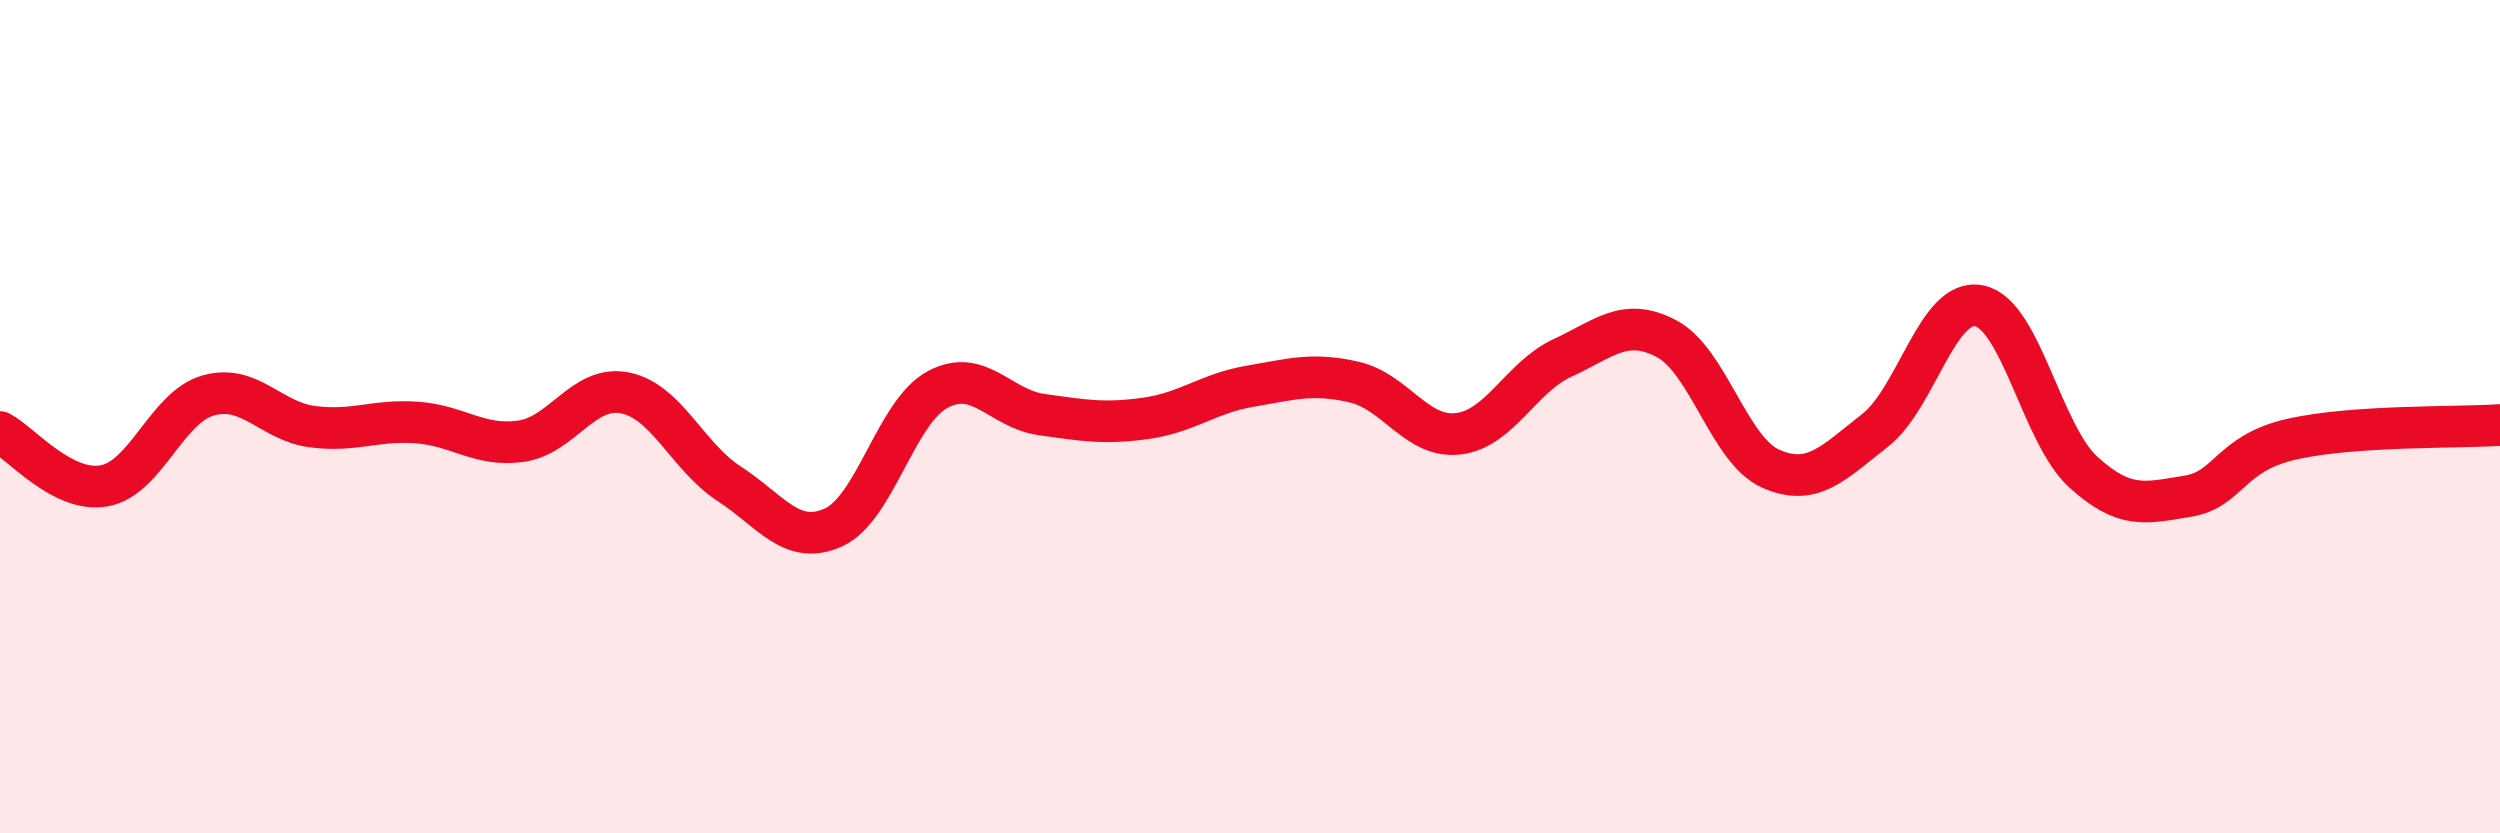 
    <svg width="60" height="20" viewBox="0 0 60 20" xmlns="http://www.w3.org/2000/svg">
      <path
        d="M 0,10.37 C 0.5,10.63 1.5,11.84 2.5,11.66 C 3.5,11.48 4,9.77 5,9.49 C 6,9.21 6.5,10.11 7.5,10.24 C 8.5,10.37 9,10.07 10,10.14 C 11,10.21 11.5,10.73 12.5,10.59 C 13.5,10.45 14,9.23 15,9.43 C 16,9.63 16.5,10.96 17.5,11.61 C 18.5,12.26 19,13.11 20,12.66 C 21,12.21 21.5,9.89 22.5,9.35 C 23.5,8.81 24,9.81 25,9.95 C 26,10.09 26.5,10.18 27.5,10.04 C 28.5,9.9 29,9.44 30,9.27 C 31,9.1 31.5,8.94 32.5,9.17 C 33.5,9.4 34,10.53 35,10.41 C 36,10.29 36.5,9.05 37.5,8.59 C 38.5,8.13 39,7.6 40,8.13 C 41,8.66 41.5,10.81 42.5,11.25 C 43.5,11.69 44,11.11 45,10.33 C 46,9.55 46.5,7.14 47.5,7.34 C 48.5,7.54 49,10.42 50,11.33 C 51,12.24 51.5,12.07 52.5,11.91 C 53.5,11.75 53.5,10.88 55,10.54 C 56.5,10.2 59,10.27 60,10.2L60 20L0 20Z"
        fill="#EB0A25"
        opacity="0.1"
        stroke-linecap="round"
        stroke-linejoin="round"
      />
      <path
        d="M 0,10.37 C 0.5,10.63 1.5,11.84 2.5,11.66 C 3.5,11.48 4,9.77 5,9.49 C 6,9.21 6.5,10.11 7.5,10.24 C 8.5,10.37 9,10.07 10,10.14 C 11,10.21 11.5,10.73 12.5,10.59 C 13.5,10.45 14,9.23 15,9.43 C 16,9.63 16.5,10.96 17.5,11.61 C 18.5,12.26 19,13.11 20,12.66 C 21,12.21 21.5,9.89 22.5,9.35 C 23.5,8.81 24,9.81 25,9.95 C 26,10.09 26.5,10.18 27.5,10.04 C 28.5,9.9 29,9.44 30,9.27 C 31,9.1 31.5,8.94 32.5,9.17 C 33.5,9.4 34,10.53 35,10.41 C 36,10.29 36.5,9.05 37.5,8.59 C 38.5,8.13 39,7.6 40,8.13 C 41,8.66 41.5,10.81 42.5,11.25 C 43.5,11.69 44,11.11 45,10.33 C 46,9.55 46.5,7.14 47.5,7.34 C 48.5,7.54 49,10.42 50,11.33 C 51,12.24 51.5,12.07 52.5,11.91 C 53.5,11.75 53.5,10.88 55,10.54 C 56.5,10.2 59,10.27 60,10.2"
        stroke="#EB0A25"
        stroke-width="1"
        fill="none"
        stroke-linecap="round"
        stroke-linejoin="round"
      />
    </svg>
  